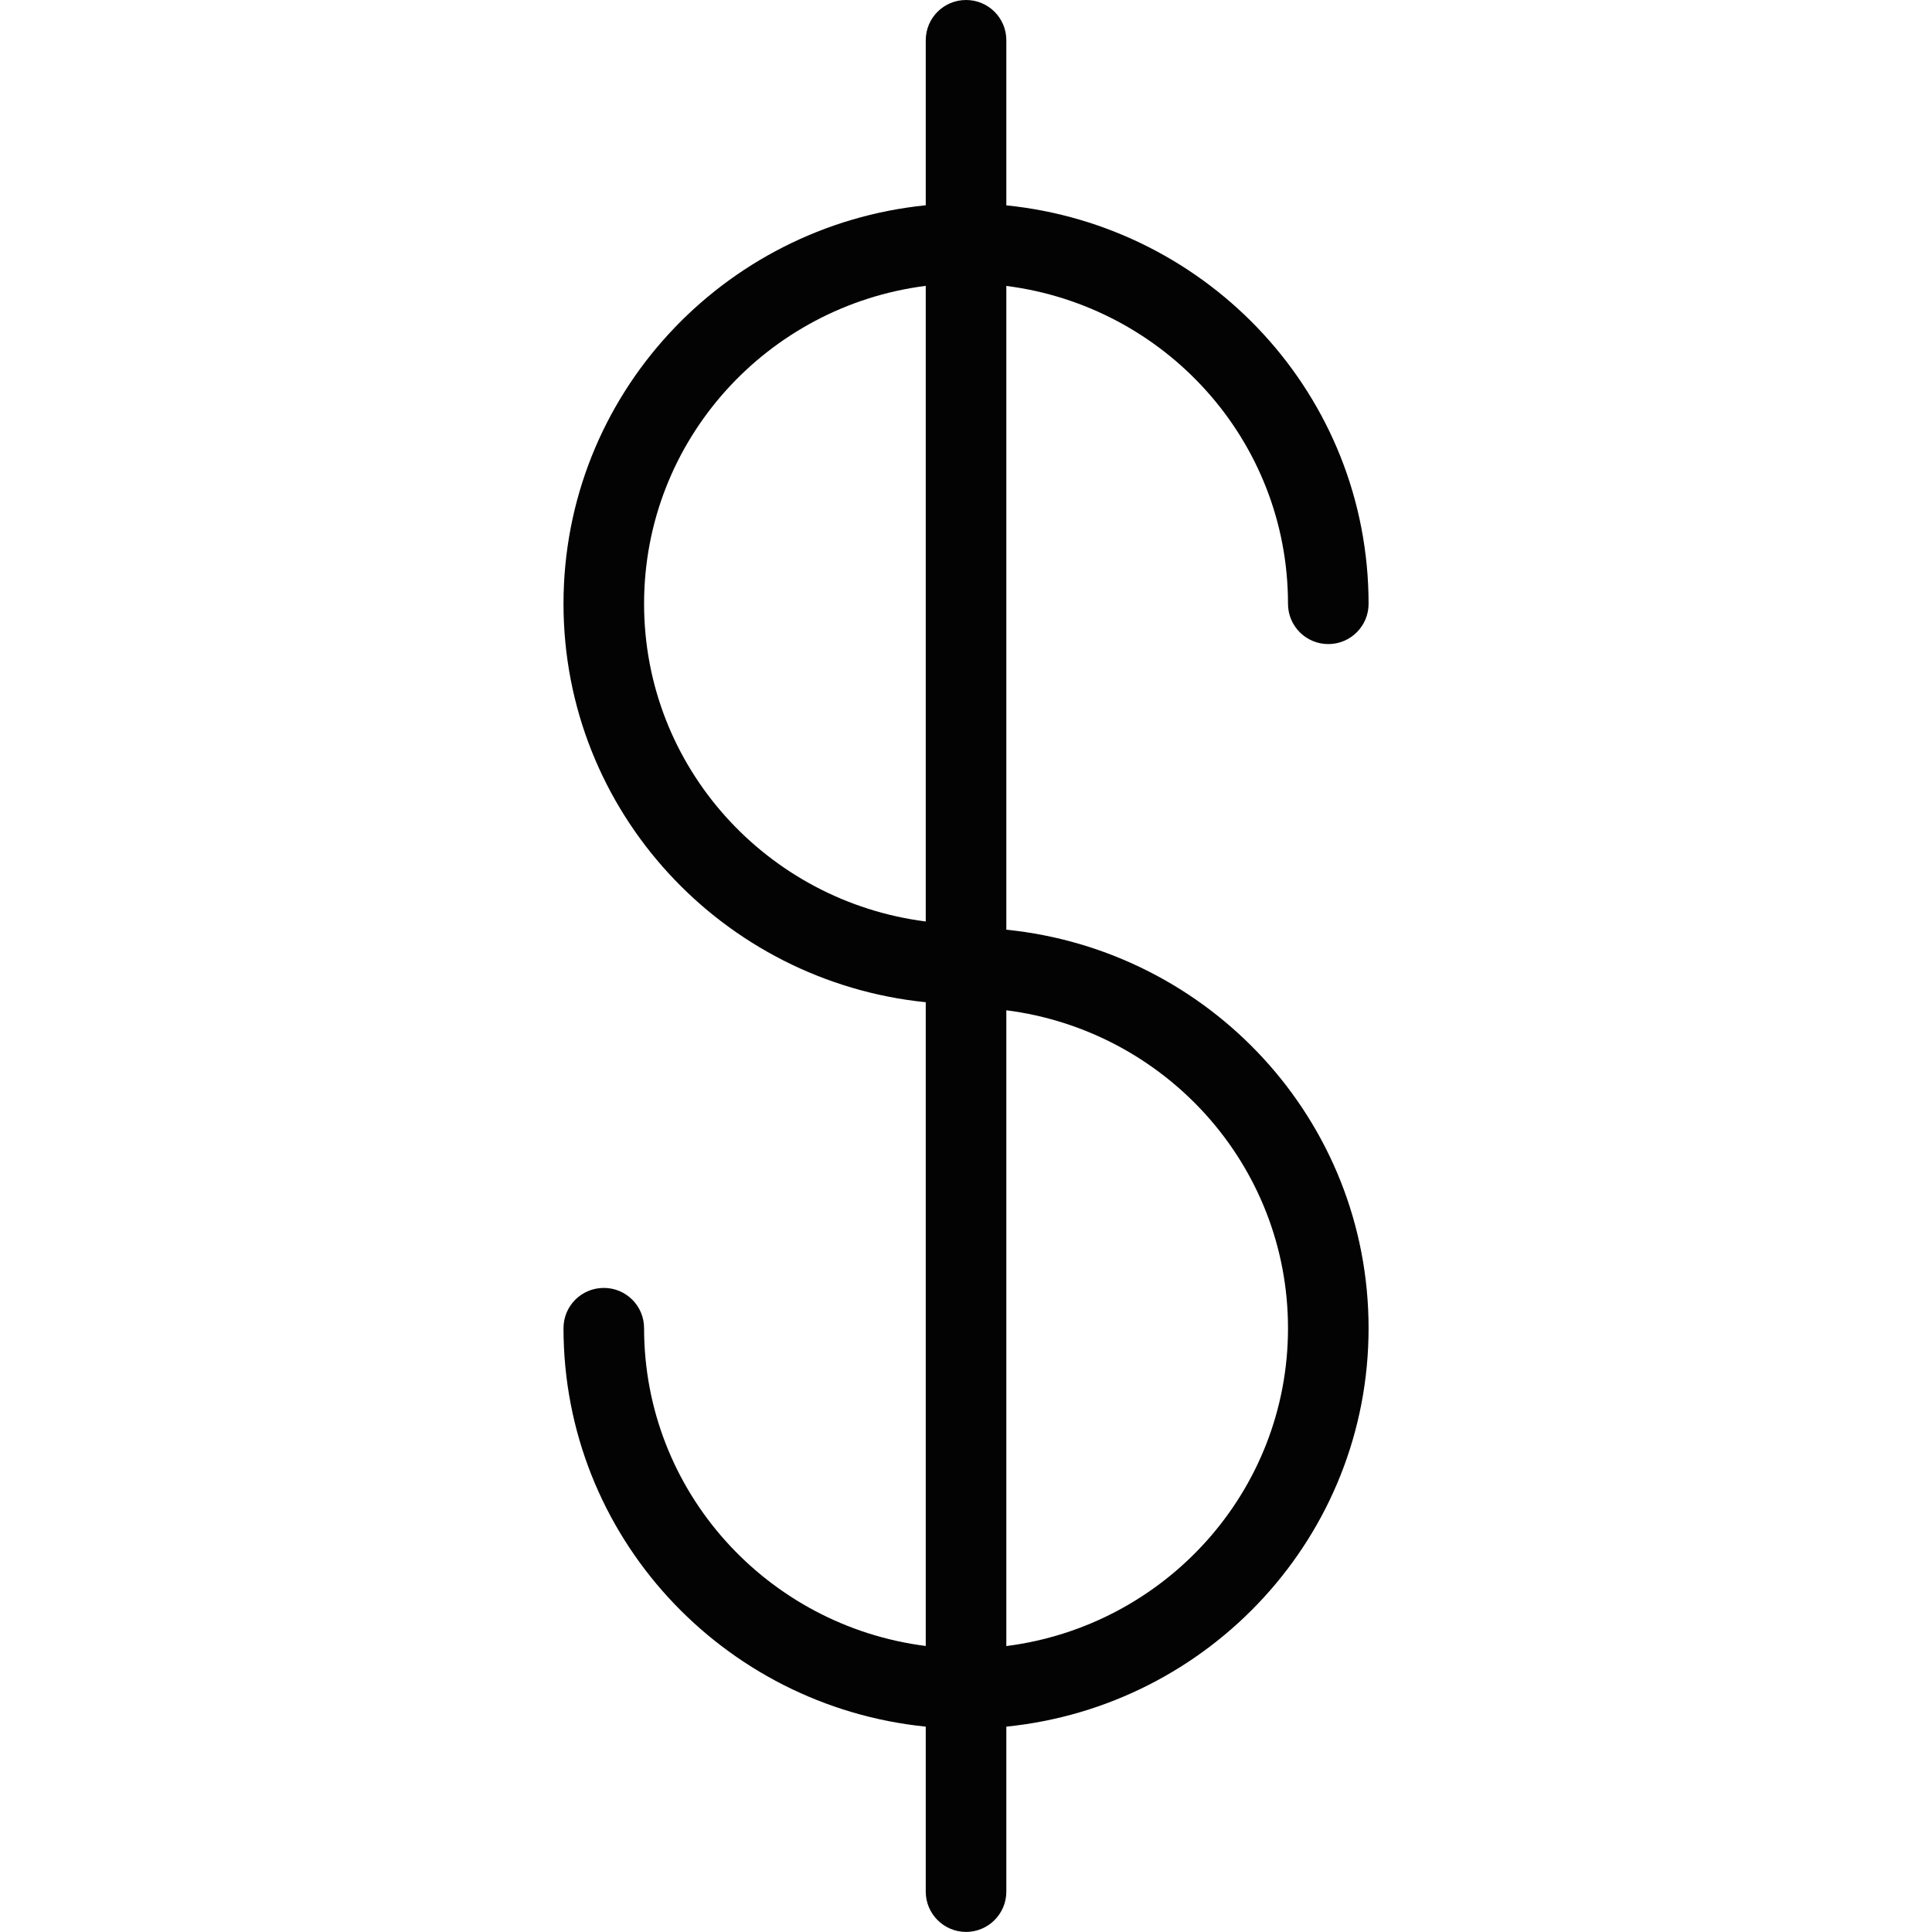 <svg width="24" height="24" viewBox="0 0 24 24" xmlns="http://www.w3.org/2000/svg">
    <title>dollar</title>
    <path d="M12.501 20.448V12.55C14.468 12.801 16 14.466 16 16.5c0 2.033-1.532 3.698-3.499 3.948M8.001 7.5c0-2.034 1.532-3.699 3.499-3.949v7.896c-1.967-.25-3.499-1.914-3.499-3.947m4.5 4.048V3.552C14.468 3.802 16 5.467 16 7.501c0 .276.224.5.501.5.276 0 .5-.224.5-.5 0-2.586-1.98-4.695-4.5-4.95V.5c0-.277-.224-.5-.5-.5-.277 0-.501.223-.501.5v2.05C8.98 2.805 7 4.914 7 7.5c0 2.585 1.98 4.694 4.5 4.95v7.997c-1.967-.25-3.499-1.915-3.499-3.948 0-.277-.224-.5-.5-.5-.277 0-.501.223-.501.5 0 2.585 1.98 4.695 4.5 4.95v2.05c0 .275.224.5.501.5.276 0 .5-.225.5-.5v-2.05c2.52-.255 4.5-2.365 4.5-4.95 0-2.586-1.98-4.695-4.5-4.95" fill="#020302" fill-rule="evenodd"/>
</svg>